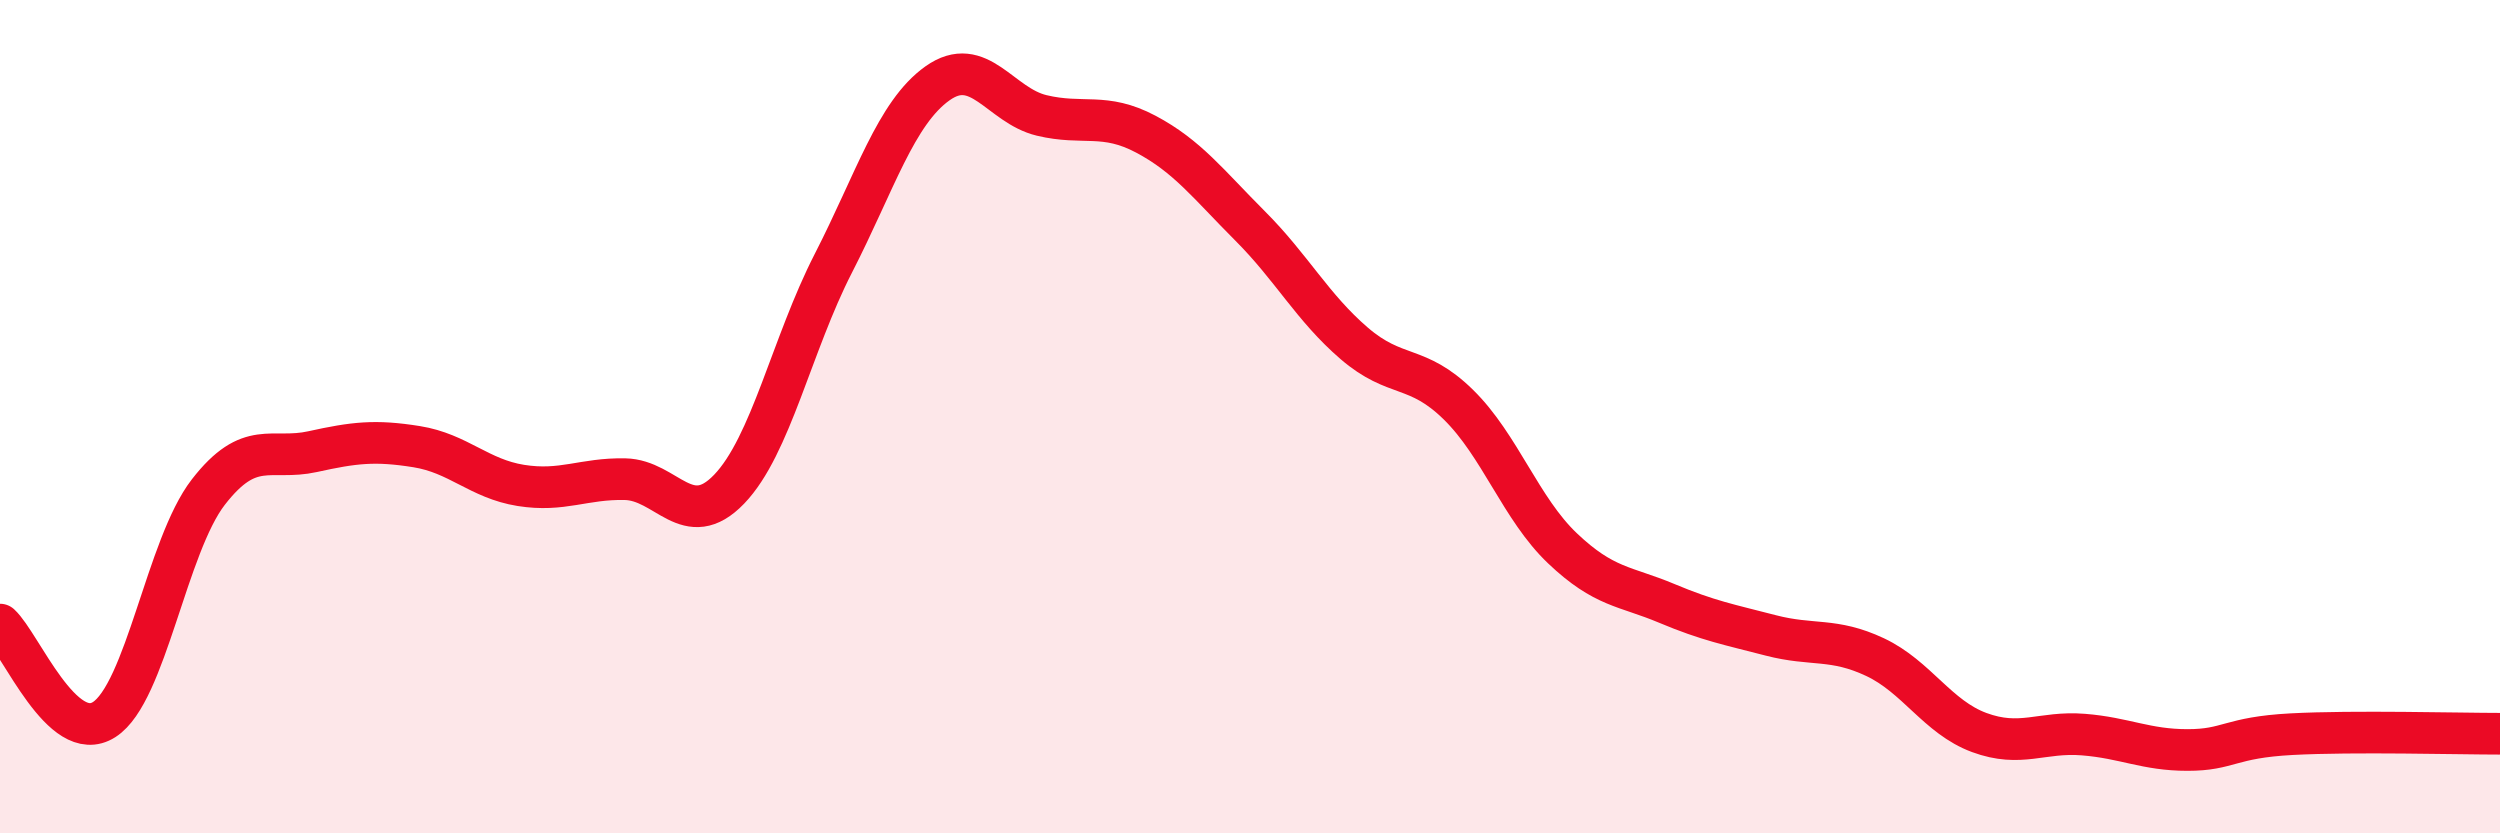 
    <svg width="60" height="20" viewBox="0 0 60 20" xmlns="http://www.w3.org/2000/svg">
      <path
        d="M 0,14.99 C 0.5,15.45 1.5,17.91 2.5,17.27 C 3.5,16.63 4,13.1 5,11.81 C 6,10.52 6.5,11.06 7.5,10.84 C 8.5,10.62 9,10.56 10,10.72 C 11,10.88 11.5,11.49 12.5,11.65 C 13.5,11.81 14,11.48 15,11.5 C 16,11.52 16.5,12.78 17.5,11.74 C 18.5,10.7 19,8.27 20,6.32 C 21,4.37 21.5,2.71 22.5,2 C 23.5,1.29 24,2.53 25,2.77 C 26,3.01 26.5,2.69 27.5,3.22 C 28.5,3.75 29,4.42 30,5.42 C 31,6.42 31.5,7.38 32.5,8.24 C 33.5,9.1 34,8.73 35,9.71 C 36,10.69 36.5,12.21 37.5,13.16 C 38.5,14.11 39,14.06 40,14.48 C 41,14.9 41.5,14.99 42.5,15.25 C 43.5,15.51 44,15.3 45,15.77 C 46,16.24 46.5,17.21 47.5,17.58 C 48.5,17.95 49,17.55 50,17.63 C 51,17.71 51.5,18 52.5,18 C 53.5,18 53.5,17.7 55,17.62 C 56.5,17.54 59,17.61 60,17.61L60 20L0 20Z"
        fill="#EB0A25"
        opacity="0.1"
        stroke-linecap="round"
        stroke-linejoin="round"
      />
      <path
        d="M 0,14.99 C 0.5,15.45 1.5,17.91 2.5,17.27 C 3.5,16.63 4,13.1 5,11.81 C 6,10.52 6.5,11.06 7.5,10.84 C 8.5,10.62 9,10.56 10,10.72 C 11,10.88 11.5,11.49 12.5,11.65 C 13.5,11.81 14,11.48 15,11.5 C 16,11.52 16.5,12.78 17.5,11.74 C 18.5,10.7 19,8.27 20,6.32 C 21,4.37 21.5,2.71 22.5,2 C 23.5,1.29 24,2.53 25,2.77 C 26,3.01 26.5,2.69 27.5,3.22 C 28.5,3.75 29,4.42 30,5.42 C 31,6.42 31.5,7.38 32.5,8.24 C 33.5,9.1 34,8.73 35,9.71 C 36,10.69 36.5,12.21 37.5,13.16 C 38.5,14.11 39,14.06 40,14.48 C 41,14.9 41.5,14.99 42.5,15.25 C 43.5,15.51 44,15.3 45,15.77 C 46,16.24 46.5,17.21 47.5,17.58 C 48.5,17.95 49,17.55 50,17.63 C 51,17.71 51.5,18 52.5,18 C 53.5,18 53.5,17.7 55,17.62 C 56.5,17.54 59,17.61 60,17.61"
        stroke="#EB0A25"
        stroke-width="1"
        fill="none"
        stroke-linecap="round"
        stroke-linejoin="round"
      />
    </svg>
  